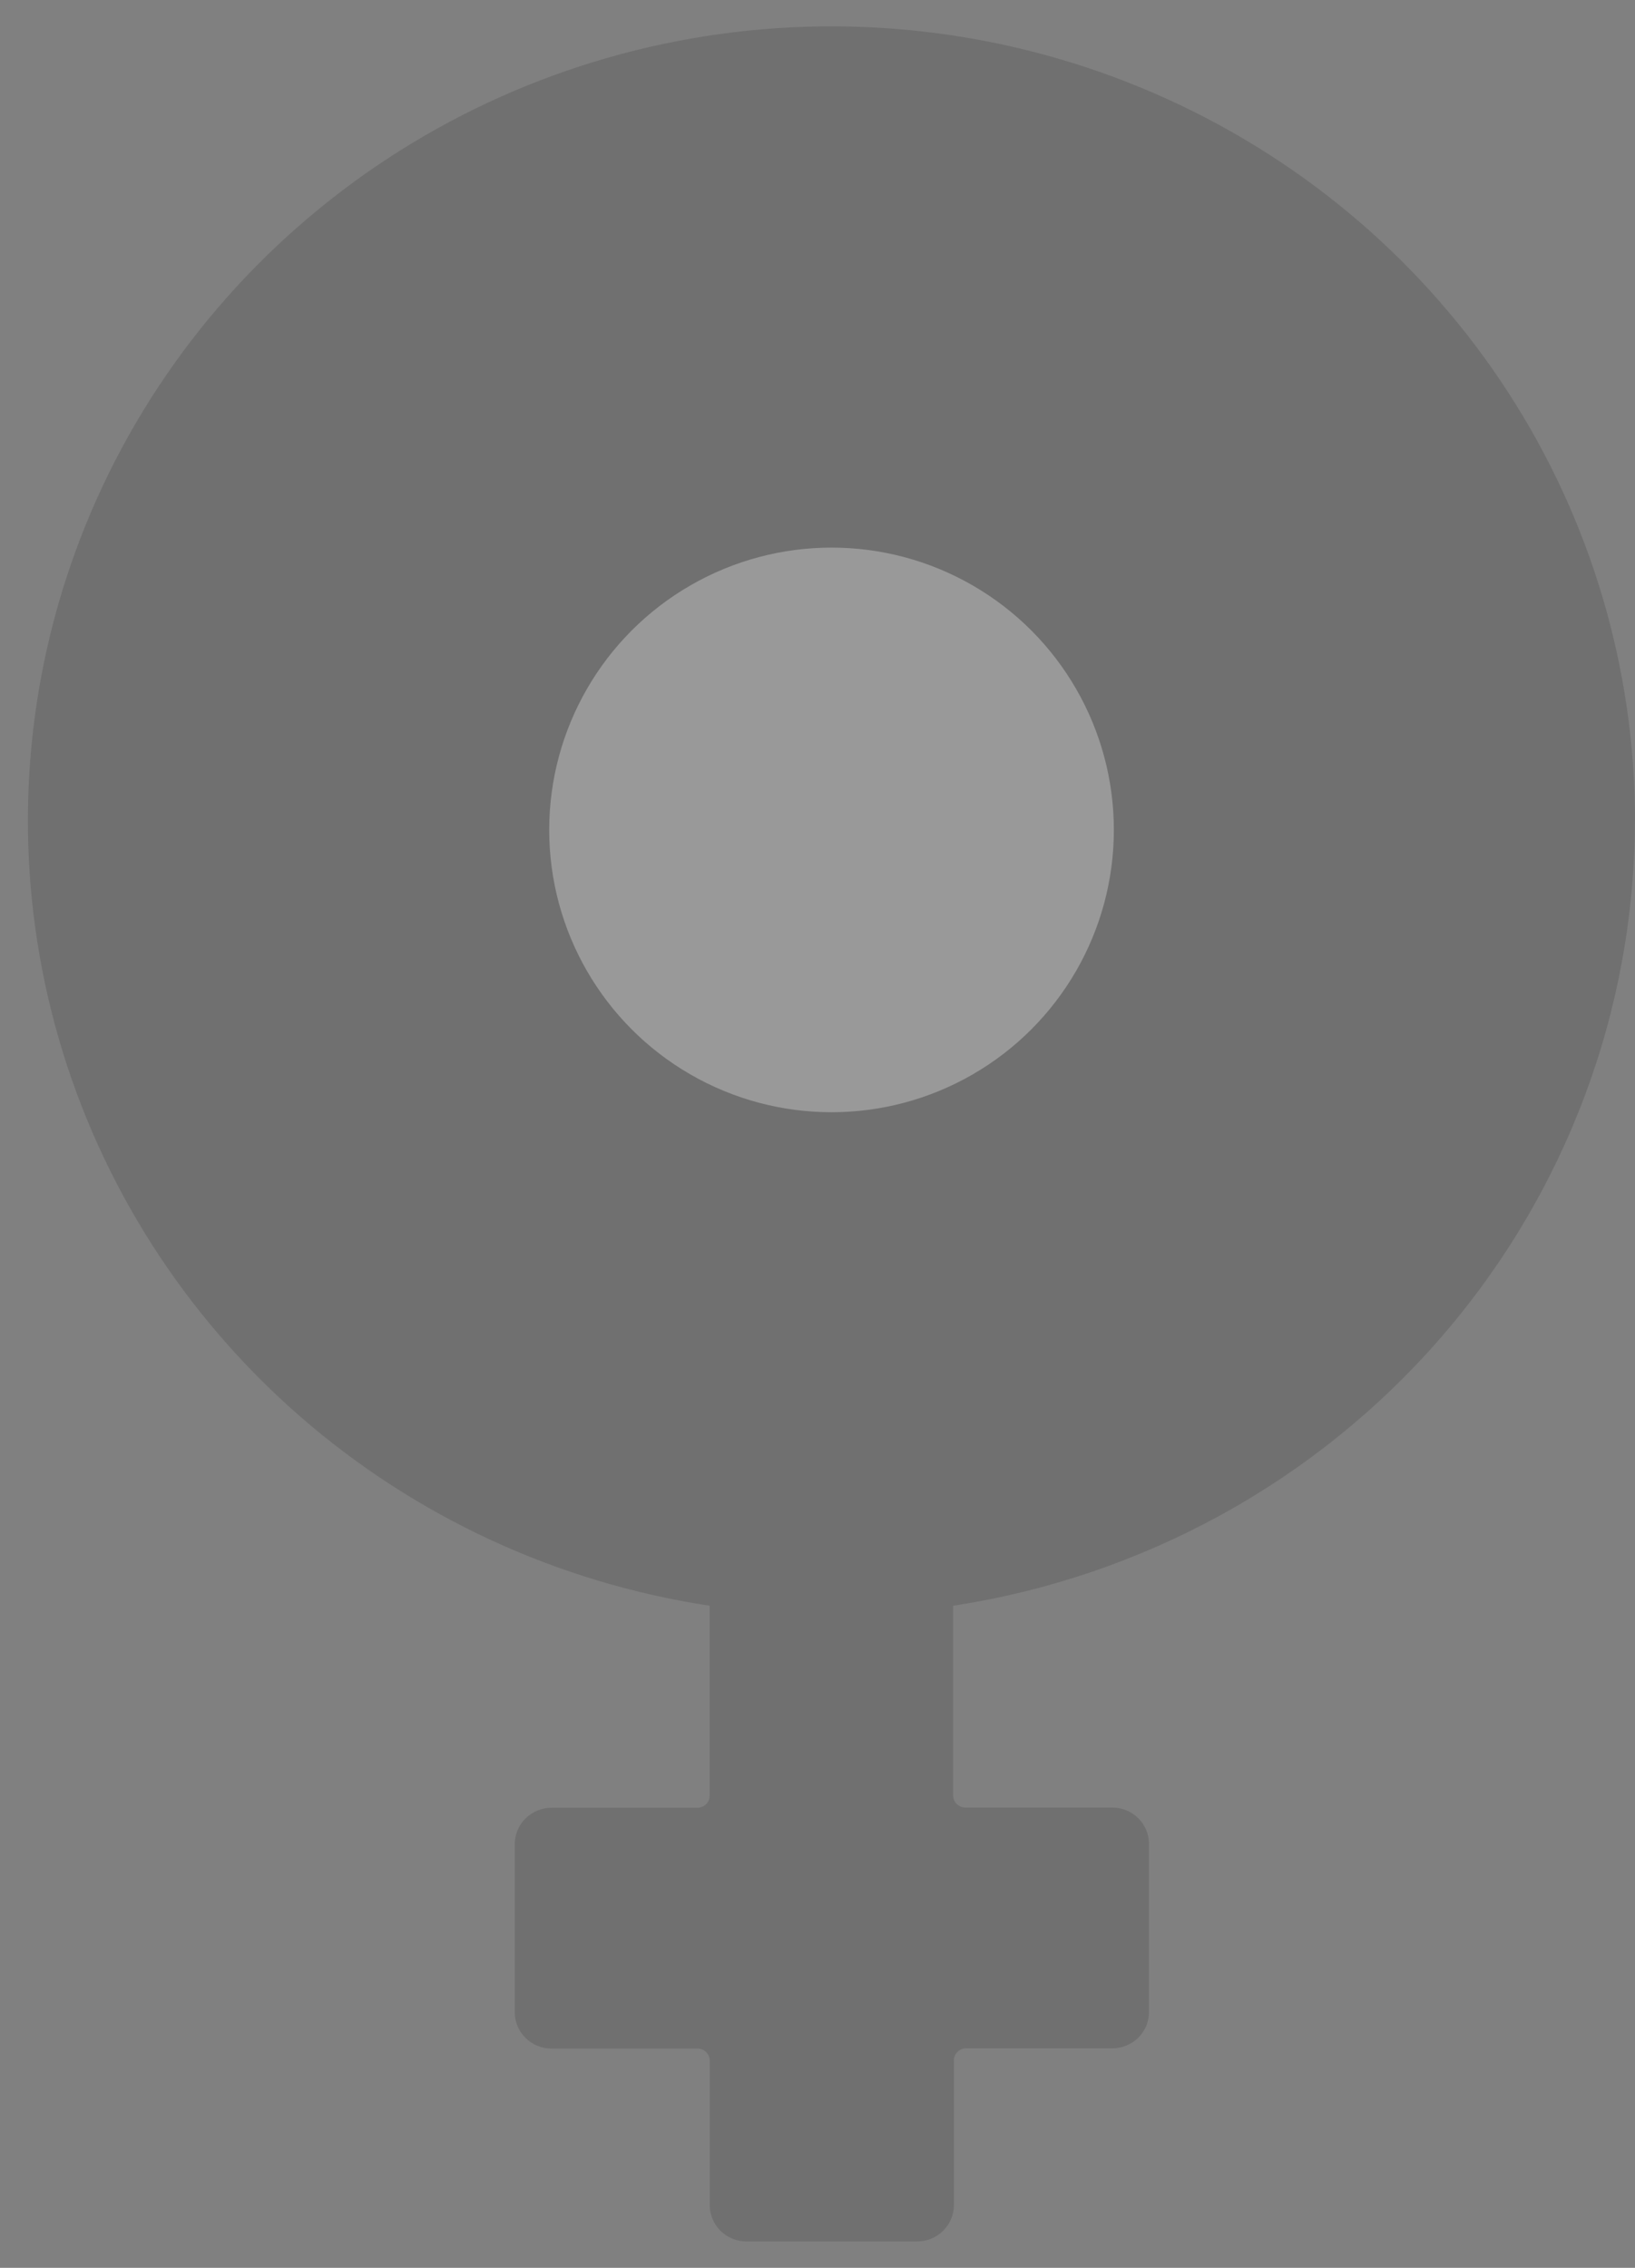 <svg width="31" height="43" viewBox="0 0 31 43" fill="none" xmlns="http://www.w3.org/2000/svg">
<rect x="0" y="0" width="31" height="43" fill="#808080" stroke="none"/>
<g opacity="0.2">
<path d="M5.176 15.579C5.176 13.526 5.785 11.519 6.927 9.805C8.07 8.091 9.695 6.746 11.603 5.935C13.511 5.125 15.617 4.886 17.661 5.246C19.705 5.607 21.597 6.552 23.103 7.965C24.61 9.377 25.664 11.195 26.136 13.194C26.608 15.193 26.476 17.284 25.758 19.21C25.04 21.136 23.766 22.811 22.095 24.029C20.424 25.247 18.428 25.953 16.354 26.061H15.235C12.521 25.916 9.965 24.749 8.094 22.799C6.224 20.85 5.179 18.266 5.176 15.579ZM31 15.565C31.001 12.684 30.166 9.863 28.593 7.436C27.021 5.01 24.778 3.081 22.129 1.877C19.481 0.673 16.539 0.246 13.652 0.645C10.766 1.045 8.056 2.254 5.844 4.131C3.631 6.007 2.01 8.471 1.172 11.231C0.334 13.99 0.315 16.93 1.116 19.7C1.918 22.47 3.506 24.955 5.693 26.86C7.88 28.764 10.574 30.009 13.455 30.446V34.048C13.455 34.109 13.431 34.167 13.387 34.21C13.344 34.253 13.285 34.277 13.223 34.277H10.456C10.272 34.277 10.095 34.35 9.964 34.479C9.833 34.608 9.76 34.783 9.76 34.965V38.155C9.76 38.337 9.833 38.512 9.964 38.641C10.095 38.77 10.272 38.843 10.456 38.843H13.225C13.287 38.843 13.346 38.867 13.389 38.91C13.433 38.953 13.457 39.011 13.457 39.072V41.812C13.457 41.994 13.531 42.169 13.661 42.298C13.792 42.428 13.969 42.5 14.154 42.5H17.389C17.574 42.5 17.751 42.428 17.882 42.298C18.012 42.169 18.086 41.994 18.086 41.812V39.068C18.086 39.007 18.11 38.949 18.154 38.906C18.197 38.862 18.256 38.838 18.318 38.838H21.089C21.274 38.838 21.451 38.766 21.581 38.637C21.712 38.508 21.785 38.333 21.785 38.15V34.961C21.785 34.778 21.712 34.603 21.581 34.474C21.451 34.345 21.274 34.273 21.089 34.273H18.304C18.242 34.273 18.183 34.248 18.14 34.205C18.096 34.162 18.072 34.104 18.072 34.043V30.446C21.668 29.896 24.948 28.093 27.318 25.363C29.688 22.633 30.993 19.155 30.998 15.558L31 15.565Z" fill="#323232"/>
<circle cx="15.764" cy="15.736" r="12.765" fill="#323232"/>
<circle cx="15.766" cy="15.736" r="5.353" fill="white"/>
</g>
</svg>
